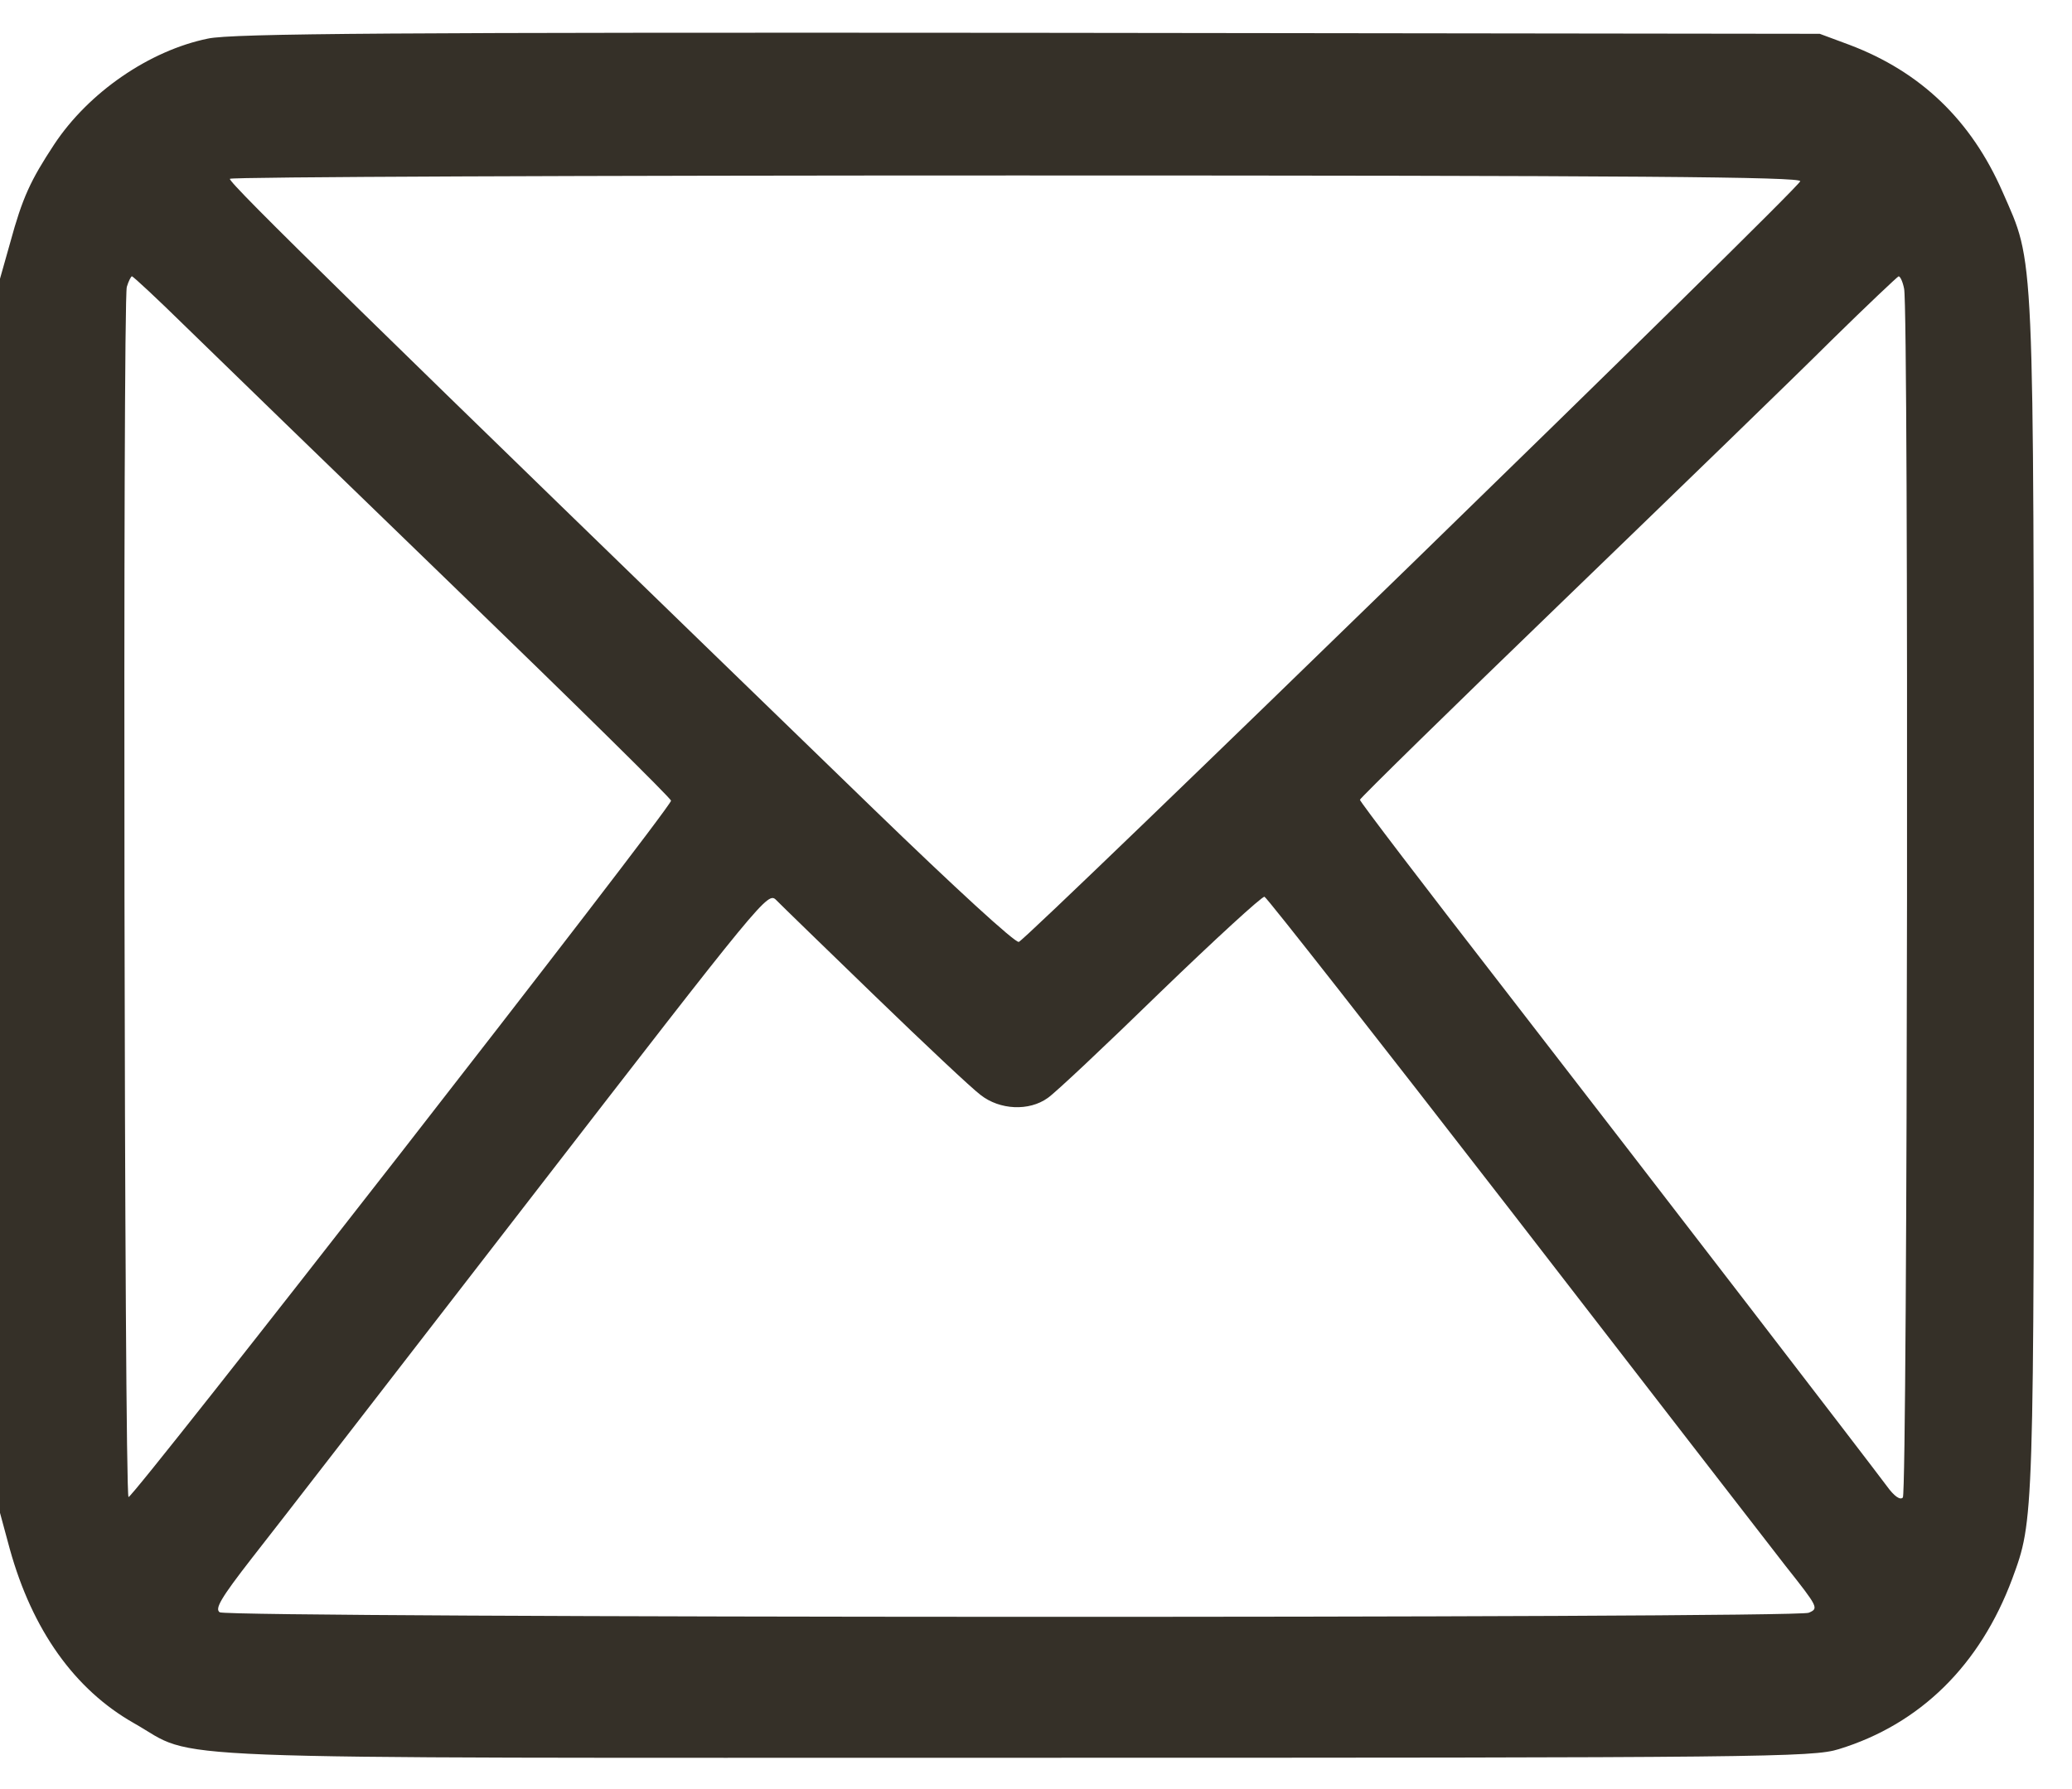 <svg width="44" height="38" viewBox="0 0 44 38" fill="none" xmlns="http://www.w3.org/2000/svg">
<path d="M4.414 0.82C3.171 1.075 1.883 1.962 1.153 3.064C0.649 3.829 0.477 4.196 0.216 5.155L0 5.92V19.027V32.133L0.207 32.898C0.685 34.622 1.585 35.887 2.846 36.601C4.252 37.397 2.666 37.335 21.573 37.335C37.436 37.335 38.499 37.325 39.048 37.152C40.778 36.621 42.048 35.367 42.732 33.531C43.192 32.276 43.192 32.378 43.192 19.047C43.183 5.032 43.21 5.644 42.525 4.074C41.859 2.554 40.787 1.524 39.273 0.952L38.643 0.718L21.844 0.697C8.476 0.687 4.918 0.708 4.414 0.82ZM38.229 3.849C38.229 3.982 21.862 19.904 21.636 20.006C21.564 20.036 20.285 18.863 18.547 17.18C7.792 6.756 4.837 3.87 4.882 3.798C4.9 3.757 12.413 3.727 21.582 3.727C34.851 3.727 38.238 3.757 38.229 3.849ZM3.945 6.94C4.549 7.531 7.116 10.02 9.656 12.478C12.187 14.926 14.259 16.966 14.25 17.007C14.205 17.221 2.792 31.868 2.729 31.797C2.639 31.695 2.603 6.409 2.693 6.093C2.729 5.971 2.783 5.869 2.801 5.869C2.828 5.869 3.342 6.348 3.945 6.94ZM40.435 6.134C40.535 6.573 40.508 31.695 40.408 31.807C40.354 31.868 40.228 31.787 40.066 31.562C39.679 31.042 35.391 25.463 31.95 21.016C30.257 18.833 28.87 17.017 28.879 16.987C28.879 16.956 30.824 15.049 33.202 12.754C35.589 10.448 38.148 7.97 38.895 7.225C39.652 6.481 40.291 5.879 40.318 5.869C40.354 5.869 40.408 5.991 40.435 6.134ZM18.583 21.158C19.637 22.178 20.646 23.127 20.826 23.259C21.231 23.576 21.853 23.606 22.249 23.321C22.402 23.219 23.474 22.209 24.636 21.077C25.798 19.955 26.798 19.037 26.852 19.047C26.906 19.067 29.257 22.066 32.076 25.707C34.896 29.359 37.526 32.756 37.913 33.255C38.616 34.143 38.625 34.163 38.409 34.255C38.13 34.377 4.864 34.367 4.666 34.245C4.558 34.173 4.684 33.949 5.351 33.092C5.81 32.511 8.458 29.084 11.242 25.483C16.232 19.027 16.304 18.935 16.484 19.118C16.583 19.22 17.529 20.138 18.583 21.158Z" fill="#353028"/>
</svg>
